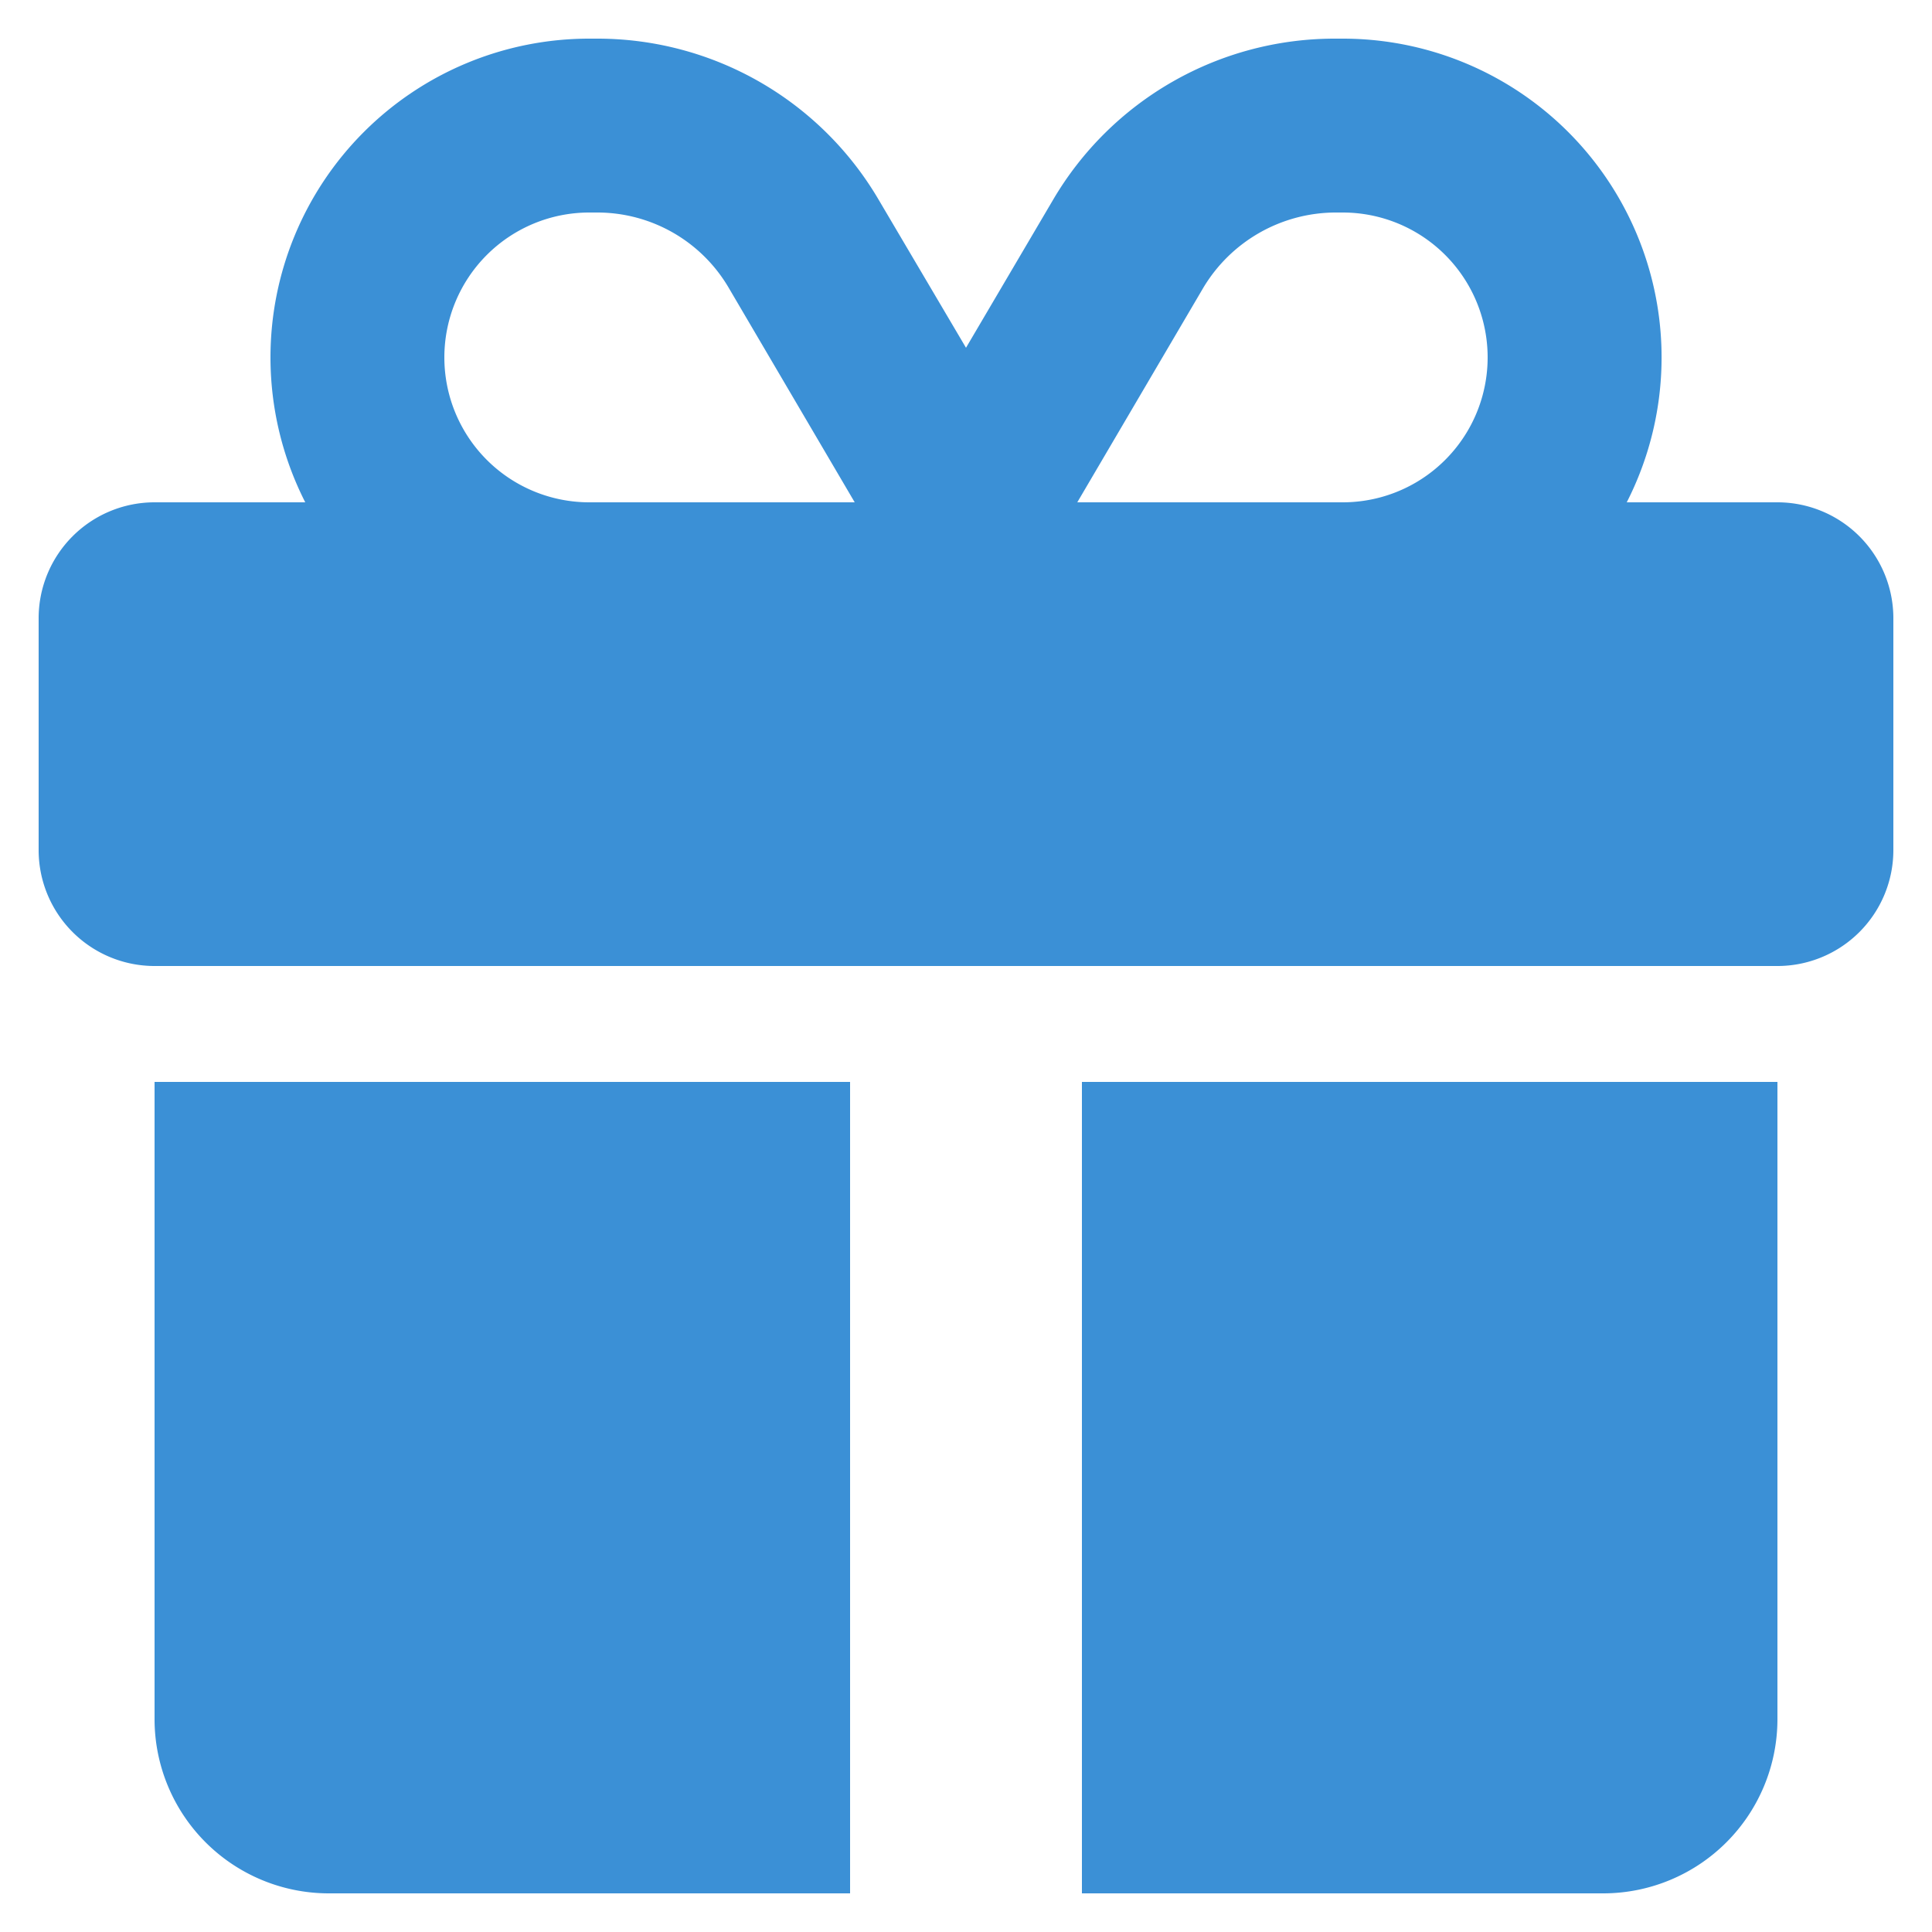<svg xmlns="http://www.w3.org/2000/svg" viewBox="0 0 50 50"><defs><style>.menu-icon-svg{fill:#3b90d6;}</style></defs><path class="menu-icon-svg" d="M18.86,7.45,22.12,13H15.25a3.75,3.75,0,0,1,0-7.5h.21A3.94,3.94,0,0,1,18.86,7.45ZM7,9.25A8.27,8.27,0,0,0,7.9,13H4a3,3,0,0,0-3,3v6a3,3,0,0,0,3,3H46a3,3,0,0,0,3-3V16a3,3,0,0,0-3-3H42.1A8.25,8.25,0,0,0,34.75,1h-.21a8.45,8.45,0,0,0-7.28,4.16L25,9,22.74,5.17A8.44,8.44,0,0,0,15.46,1h-.21A8.25,8.25,0,0,0,7,9.25Zm31.5,0A3.75,3.75,0,0,1,34.75,13H27.88l3.26-5.55a4,4,0,0,1,3.4-1.95h.21A3.75,3.75,0,0,1,38.5,9.25ZM4,28V44.5A4.51,4.51,0,0,0,8.5,49H22V28ZM28,49H41.5A4.51,4.51,0,0,0,46,44.5V28H28Z"/></svg>
